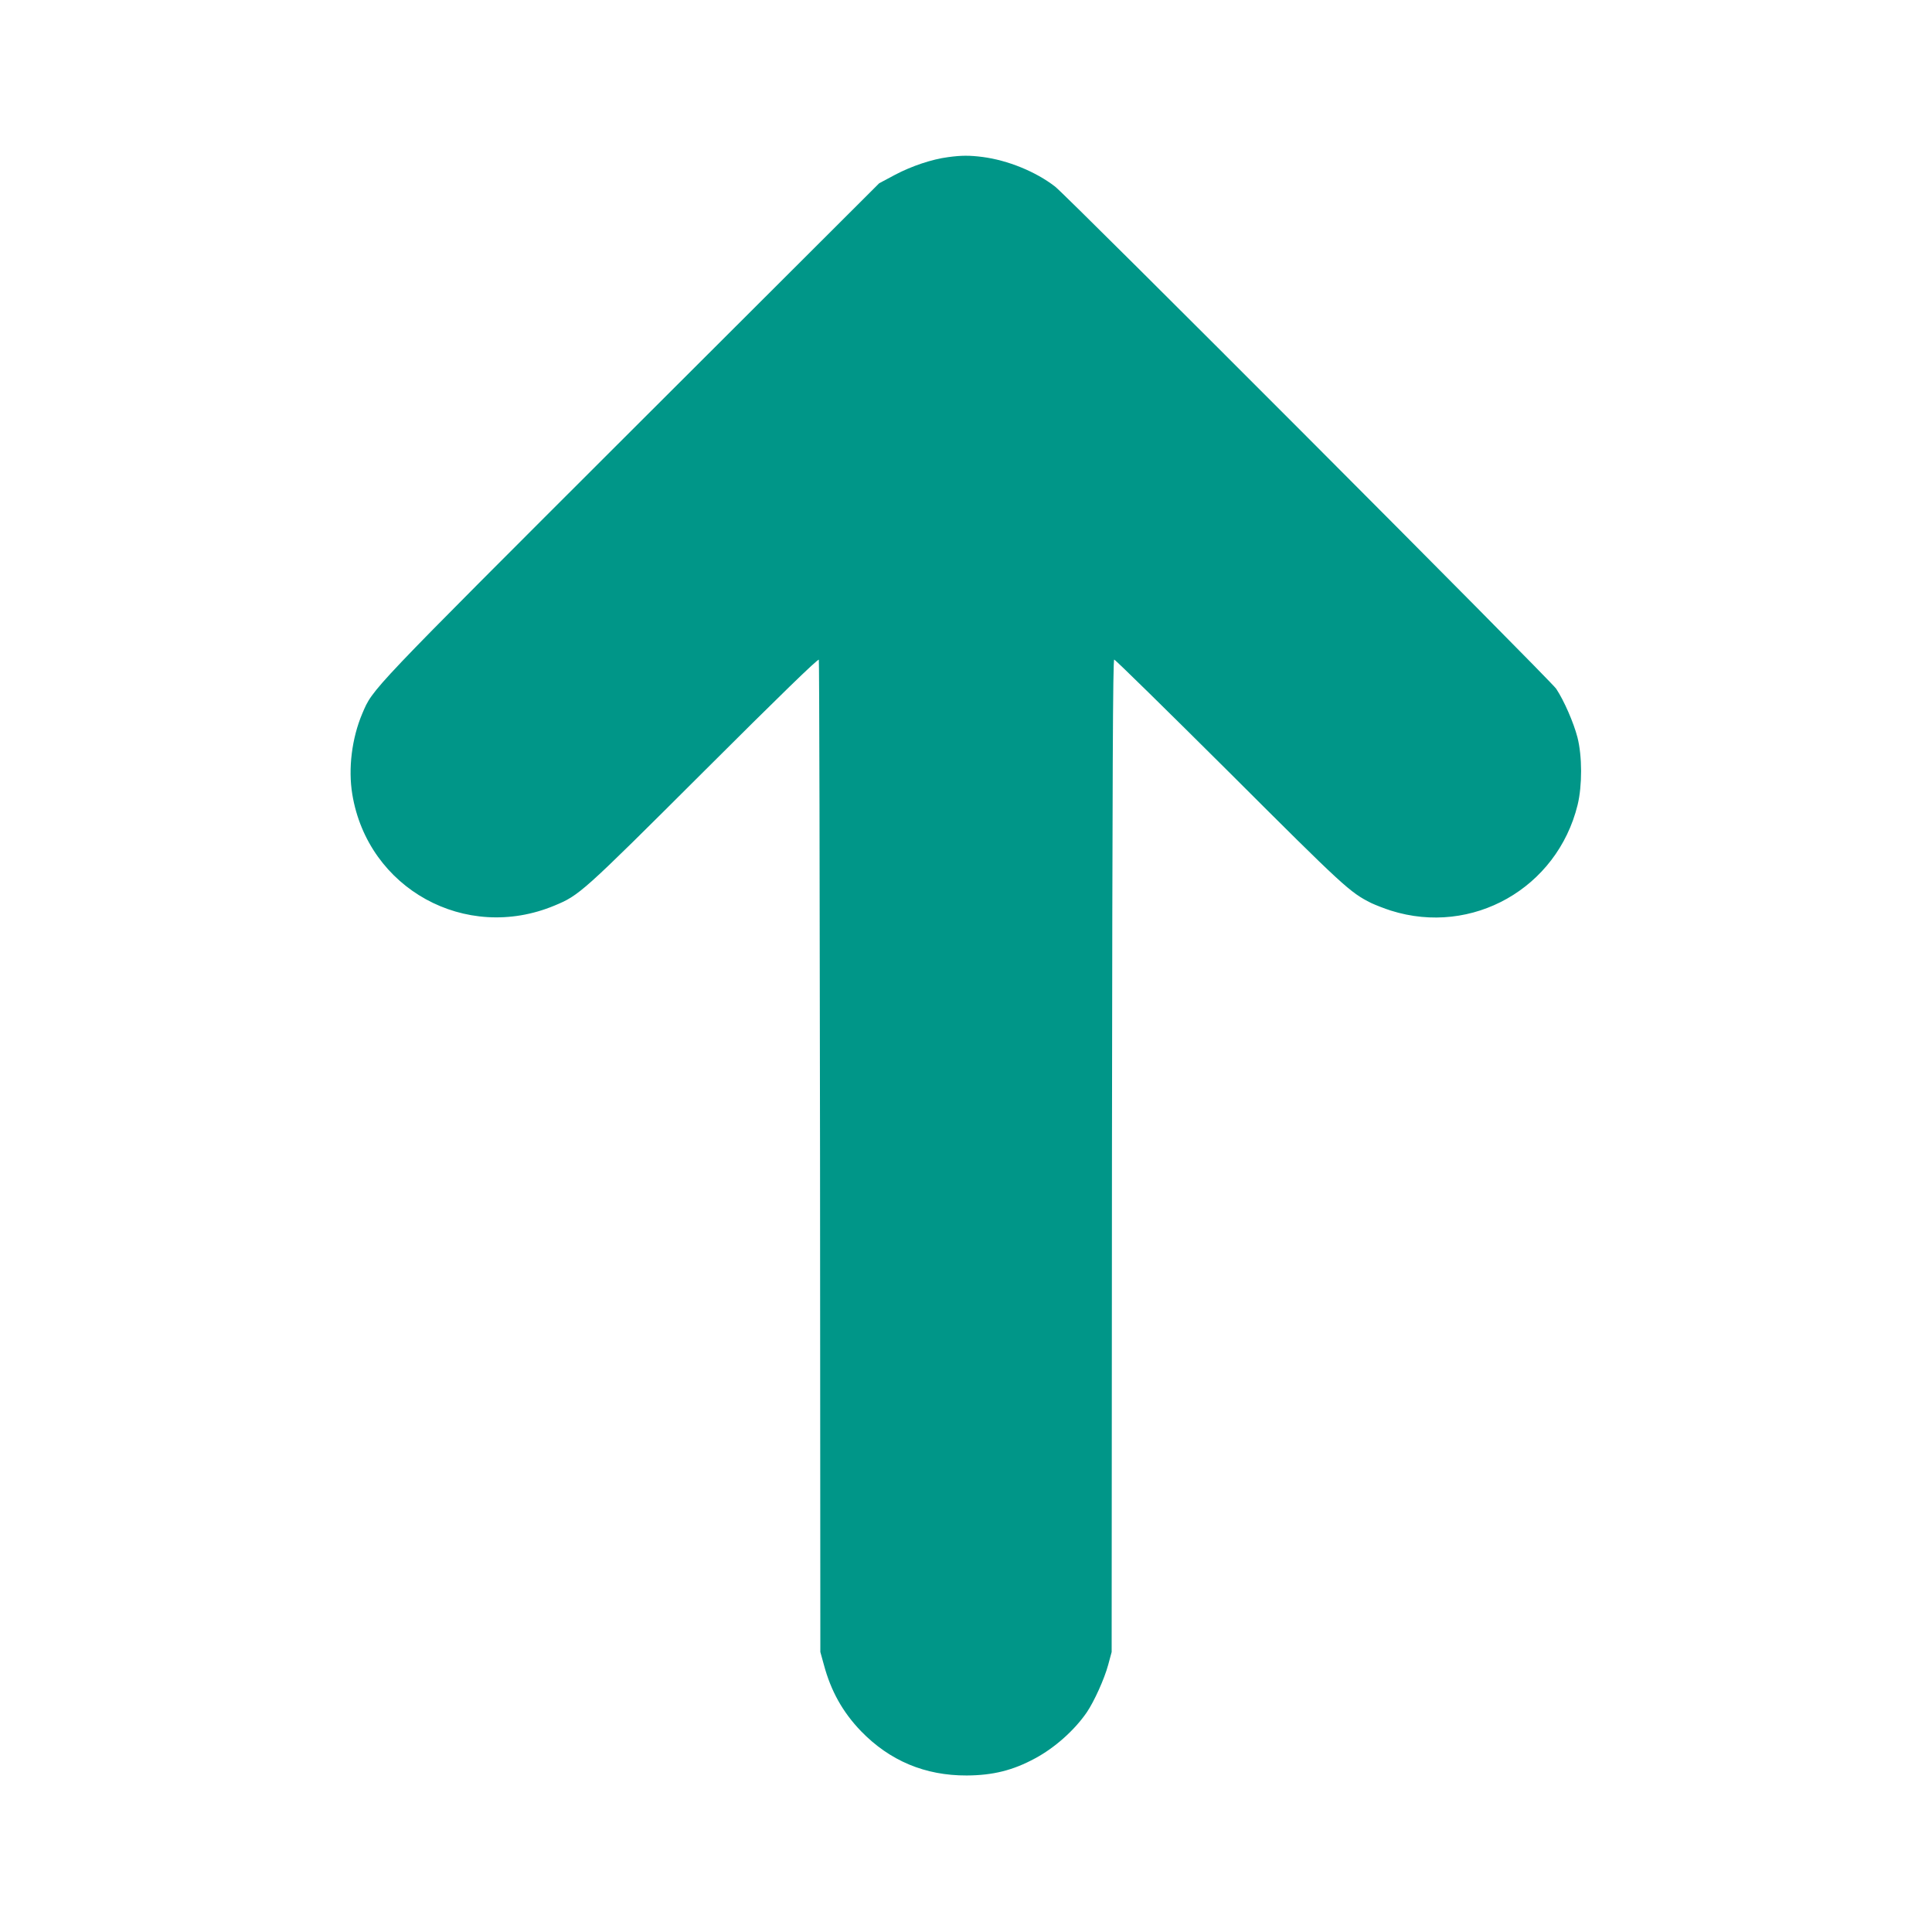 <?xml version="1.0" standalone="no"?>
<!DOCTYPE svg PUBLIC "-//W3C//DTD SVG 20010904//EN"
 "http://www.w3.org/TR/2001/REC-SVG-20010904/DTD/svg10.dtd">
<svg version="1.0" xmlns="http://www.w3.org/2000/svg"
 width="1280pt" height="1280pt" viewBox="0 0 1280 1280"
 preserveAspectRatio="xMidYMid meet">
<g transform="translate(0,1280) scale(0.1,-0.1)"
fill="#009688" stroke="none">
<path d="M6282 11759 c-108 -14 -242 -59 -352 -117 l-105 -56 -1643 -1640
c-1750 -1748 -1710 -1706 -1782 -1874 -69 -163 -94 -364 -66 -534 103 -626
750 -983 1339 -738 166 69 181 82 989 888 499 498 759 751 763 741 3 -8 6
-1490 8 -3294 l2 -3280 23 -83 c47 -176 125 -315 246 -441 191 -197 425 -295
701 -294 174 1 306 34 452 113 131 70 262 187 343 305 49 72 117 222 142 315
l23 85 2 3288 c3 2562 6 3287 15 3287 7 0 350 -337 763 -748 760 -759 798
-794 940 -865 28 -13 86 -36 130 -50 539 -170 1101 148 1237 700 31 127 31
323 -1 448 -25 97 -89 244 -141 322 -38 57 -3239 3265 -3320 3327 -128 99
-312 174 -480 196 -86 11 -140 11 -228 -1z"/>
</g>
</svg>

